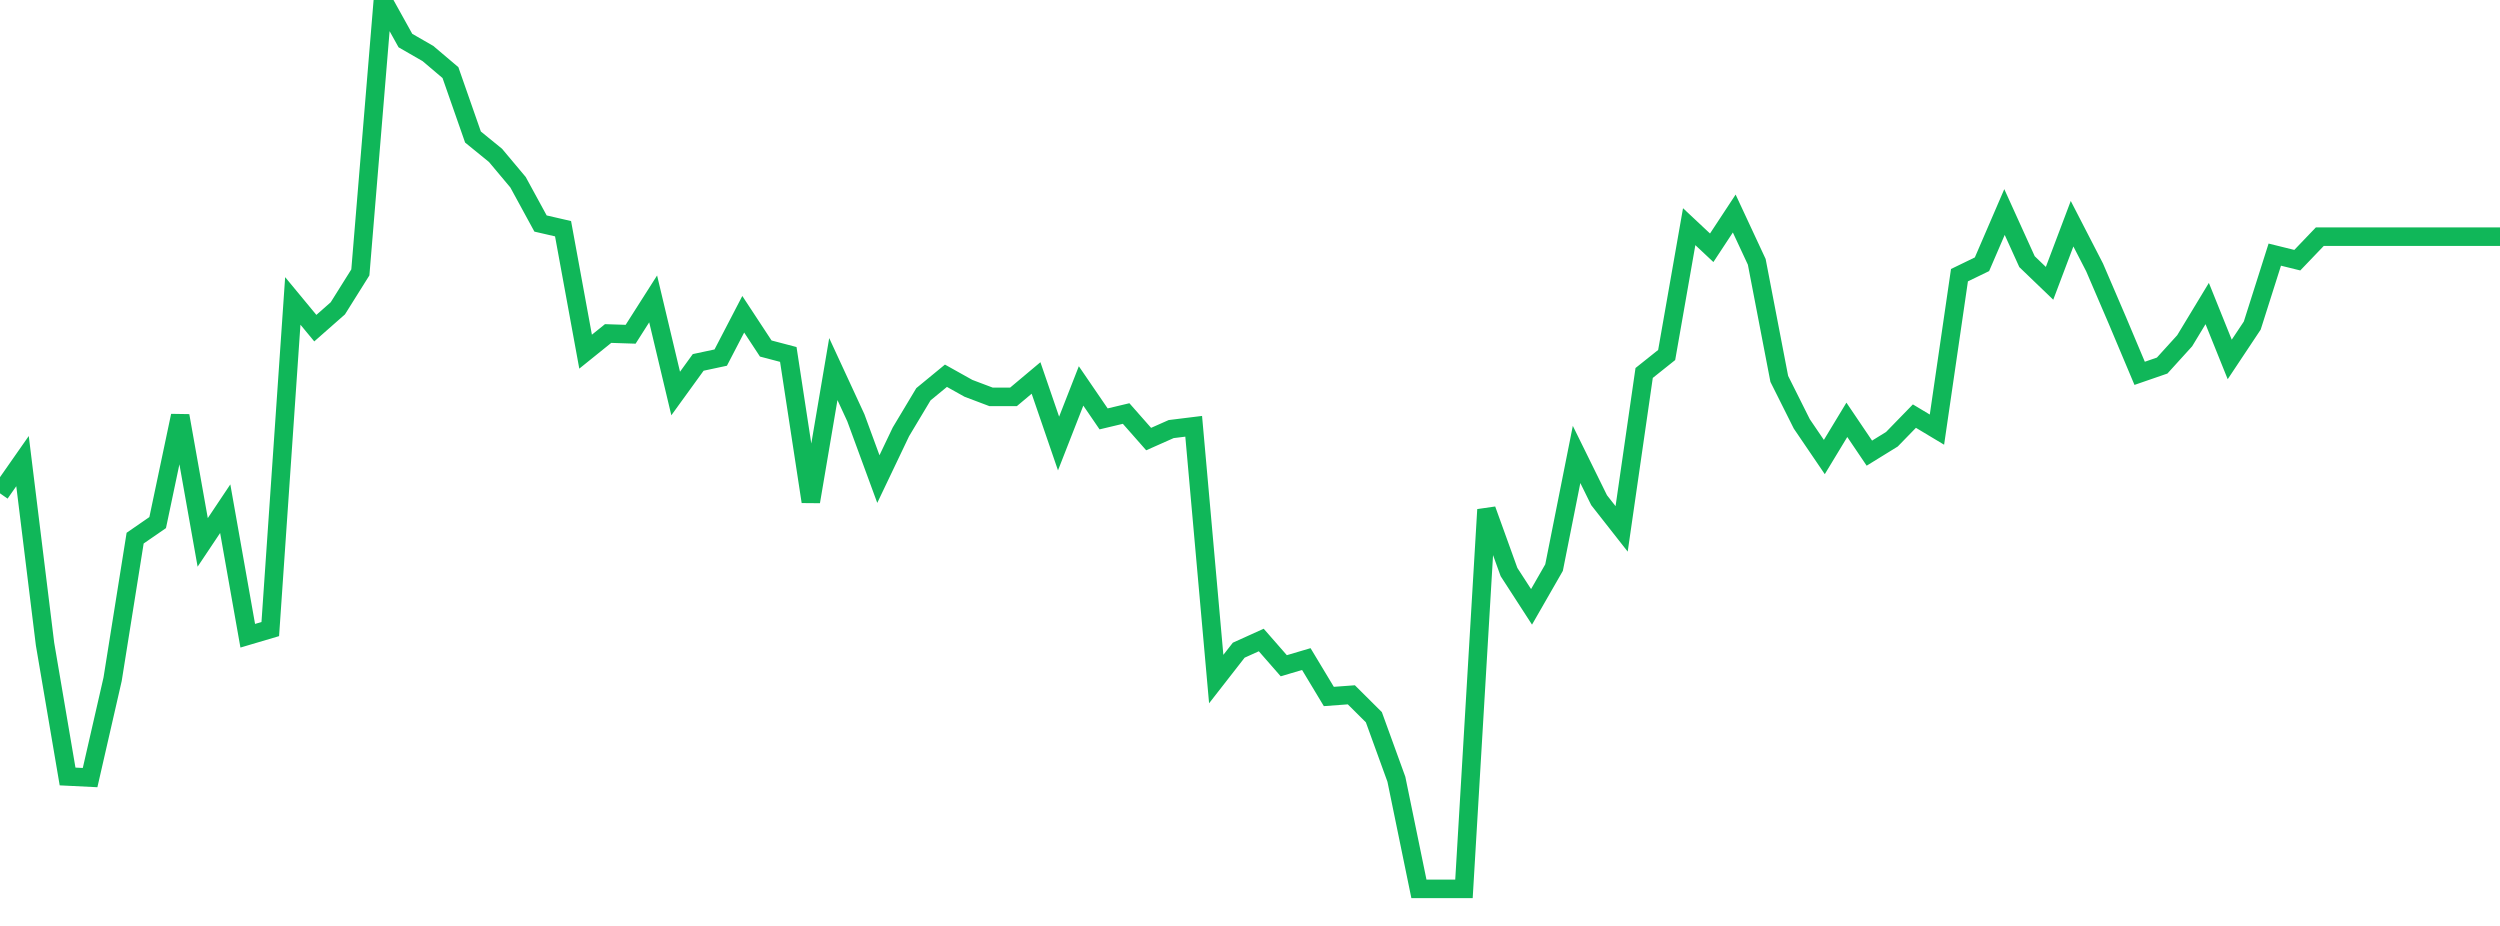 <?xml version="1.0" standalone="no"?>
<!DOCTYPE svg PUBLIC "-//W3C//DTD SVG 1.1//EN" "http://www.w3.org/Graphics/SVG/1.1/DTD/svg11.dtd">
<svg width="135" height="50" viewBox="0 0 135 50" preserveAspectRatio="none" class="sparkline" xmlns="http://www.w3.org/2000/svg"
xmlns:xlink="http://www.w3.org/1999/xlink"><path  class="sparkline--line" d="M 0 26.64 L 0 26.64 L 1.216 24.9 L 2.432 34.78 L 3.649 41.93 L 4.865 41.99 L 6.081 36.68 L 7.297 29.06 L 8.514 28.22 L 9.73 22.45 L 10.946 29.29 L 12.162 27.47 L 13.378 34.33 L 14.595 33.97 L 15.811 16.25 L 17.027 17.72 L 18.243 16.65 L 19.459 14.71 L 20.676 0 L 21.892 2.19 L 23.108 2.89 L 24.324 3.92 L 25.541 7.4 L 26.757 8.39 L 27.973 9.84 L 29.189 12.07 L 30.405 12.35 L 31.622 18.99 L 32.838 18.01 L 34.054 18.05 L 35.27 16.14 L 36.486 21.25 L 37.703 19.57 L 38.919 19.31 L 40.135 16.97 L 41.351 18.82 L 42.568 19.14 L 43.784 27.09 L 45 19.93 L 46.216 22.56 L 47.432 25.87 L 48.649 23.32 L 49.865 21.29 L 51.081 20.29 L 52.297 20.97 L 53.514 21.43 L 54.73 21.43 L 55.946 20.41 L 57.162 23.95 L 58.378 20.84 L 59.595 22.62 L 60.811 22.33 L 62.027 23.71 L 63.243 23.17 L 64.459 23.02 L 65.676 36.67 L 66.892 35.11 L 68.108 34.56 L 69.324 35.95 L 70.541 35.59 L 71.757 37.61 L 72.973 37.52 L 74.189 38.73 L 75.405 42.08 L 76.622 48 L 77.838 48 L 79.054 48 L 80.27 27.52 L 81.486 30.89 L 82.703 32.77 L 83.919 30.65 L 85.135 24.54 L 86.351 27.01 L 87.568 28.56 L 88.784 20.14 L 90 19.17 L 91.216 12.24 L 92.432 13.38 L 93.649 11.53 L 94.865 14.14 L 96.081 20.46 L 97.297 22.89 L 98.514 24.68 L 99.73 22.67 L 100.946 24.47 L 102.162 23.72 L 103.378 22.47 L 104.595 23.2 L 105.811 14.86 L 107.027 14.27 L 108.243 11.45 L 109.459 14.13 L 110.676 15.3 L 111.892 12.08 L 113.108 14.44 L 114.324 17.27 L 115.541 20.16 L 116.757 19.74 L 117.973 18.4 L 119.189 16.39 L 120.405 19.41 L 121.622 17.58 L 122.838 13.75 L 124.054 14.05 L 125.27 12.78 L 126.486 12.78 L 127.703 12.78 L 128.919 12.78 L 130.135 12.78 L 131.351 12.78 L 132.568 12.78 L 133.784 12.78 L 135 12.78" fill="none" stroke-width="1" stroke="#10b759"></path></svg>